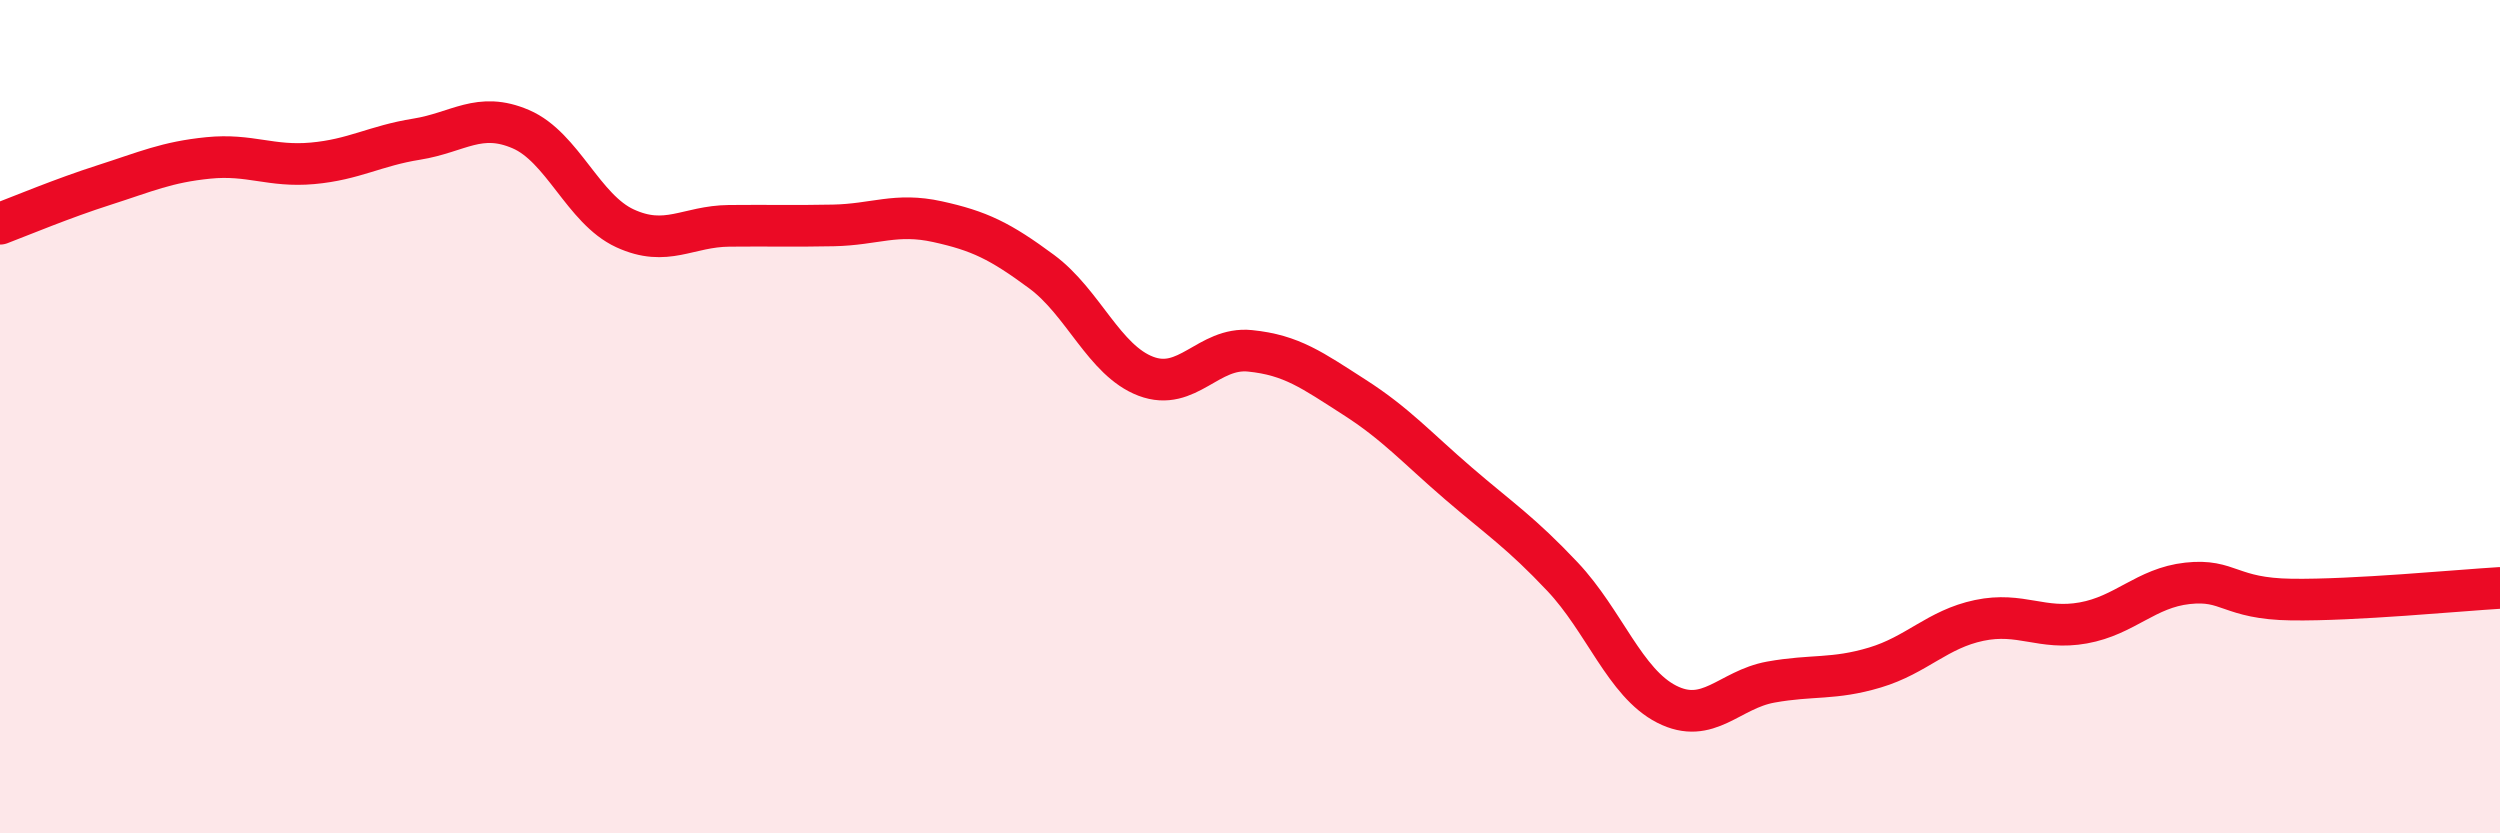 
    <svg width="60" height="20" viewBox="0 0 60 20" xmlns="http://www.w3.org/2000/svg">
      <path
        d="M 0,5.37 C 0.5,5.18 1.5,4.76 2.5,4.44 C 3.5,4.12 4,3.89 5,3.79 C 6,3.69 6.5,4.01 7.5,3.92 C 8.5,3.83 9,3.5 10,3.34 C 11,3.18 11.5,2.67 12.5,3.1 C 13.5,3.53 14,5.02 15,5.48 C 16,5.94 16.5,5.43 17.5,5.42 C 18.5,5.41 19,5.43 20,5.41 C 21,5.39 21.5,5.1 22.5,5.32 C 23.5,5.54 24,5.78 25,6.52 C 26,7.26 26.5,8.65 27.5,9.03 C 28.5,9.41 29,8.32 30,8.42 C 31,8.52 31.5,8.89 32.5,9.53 C 33.5,10.17 34,10.74 35,11.6 C 36,12.46 36.5,12.78 37.5,13.84 C 38.5,14.9 39,16.39 40,16.9 C 41,17.41 41.5,16.55 42.5,16.37 C 43.5,16.19 44,16.32 45,16.02 C 46,15.72 46.5,15.1 47.5,14.89 C 48.5,14.68 49,15.13 50,14.95 C 51,14.77 51.5,14.11 52.5,14 C 53.5,13.89 53.5,14.37 55,14.39 C 56.5,14.41 59,14.17 60,14.11L60 20L0 20Z"
        fill="#EB0A25"
        opacity="0.1"
        stroke-linecap="round"
        stroke-linejoin="round"
      />
      <path
        d="M 0,5.37 C 0.5,5.18 1.5,4.76 2.5,4.44 C 3.5,4.12 4,3.89 5,3.79 C 6,3.69 6.5,4.01 7.5,3.92 C 8.5,3.83 9,3.5 10,3.34 C 11,3.18 11.5,2.67 12.5,3.1 C 13.5,3.53 14,5.02 15,5.48 C 16,5.94 16.5,5.43 17.5,5.42 C 18.5,5.41 19,5.43 20,5.41 C 21,5.39 21.5,5.1 22.5,5.32 C 23.5,5.54 24,5.78 25,6.52 C 26,7.26 26.5,8.65 27.5,9.03 C 28.5,9.41 29,8.32 30,8.42 C 31,8.52 31.5,8.89 32.5,9.53 C 33.5,10.17 34,10.74 35,11.6 C 36,12.46 36.5,12.78 37.5,13.84 C 38.5,14.9 39,16.39 40,16.9 C 41,17.41 41.5,16.55 42.5,16.37 C 43.5,16.19 44,16.32 45,16.02 C 46,15.72 46.5,15.1 47.5,14.89 C 48.5,14.68 49,15.13 50,14.95 C 51,14.77 51.5,14.11 52.5,14 C 53.5,13.89 53.5,14.37 55,14.39 C 56.5,14.41 59,14.17 60,14.11"
        stroke="#EB0A25"
        stroke-width="1"
        fill="none"
        stroke-linecap="round"
        stroke-linejoin="round"
      />
    </svg>
  